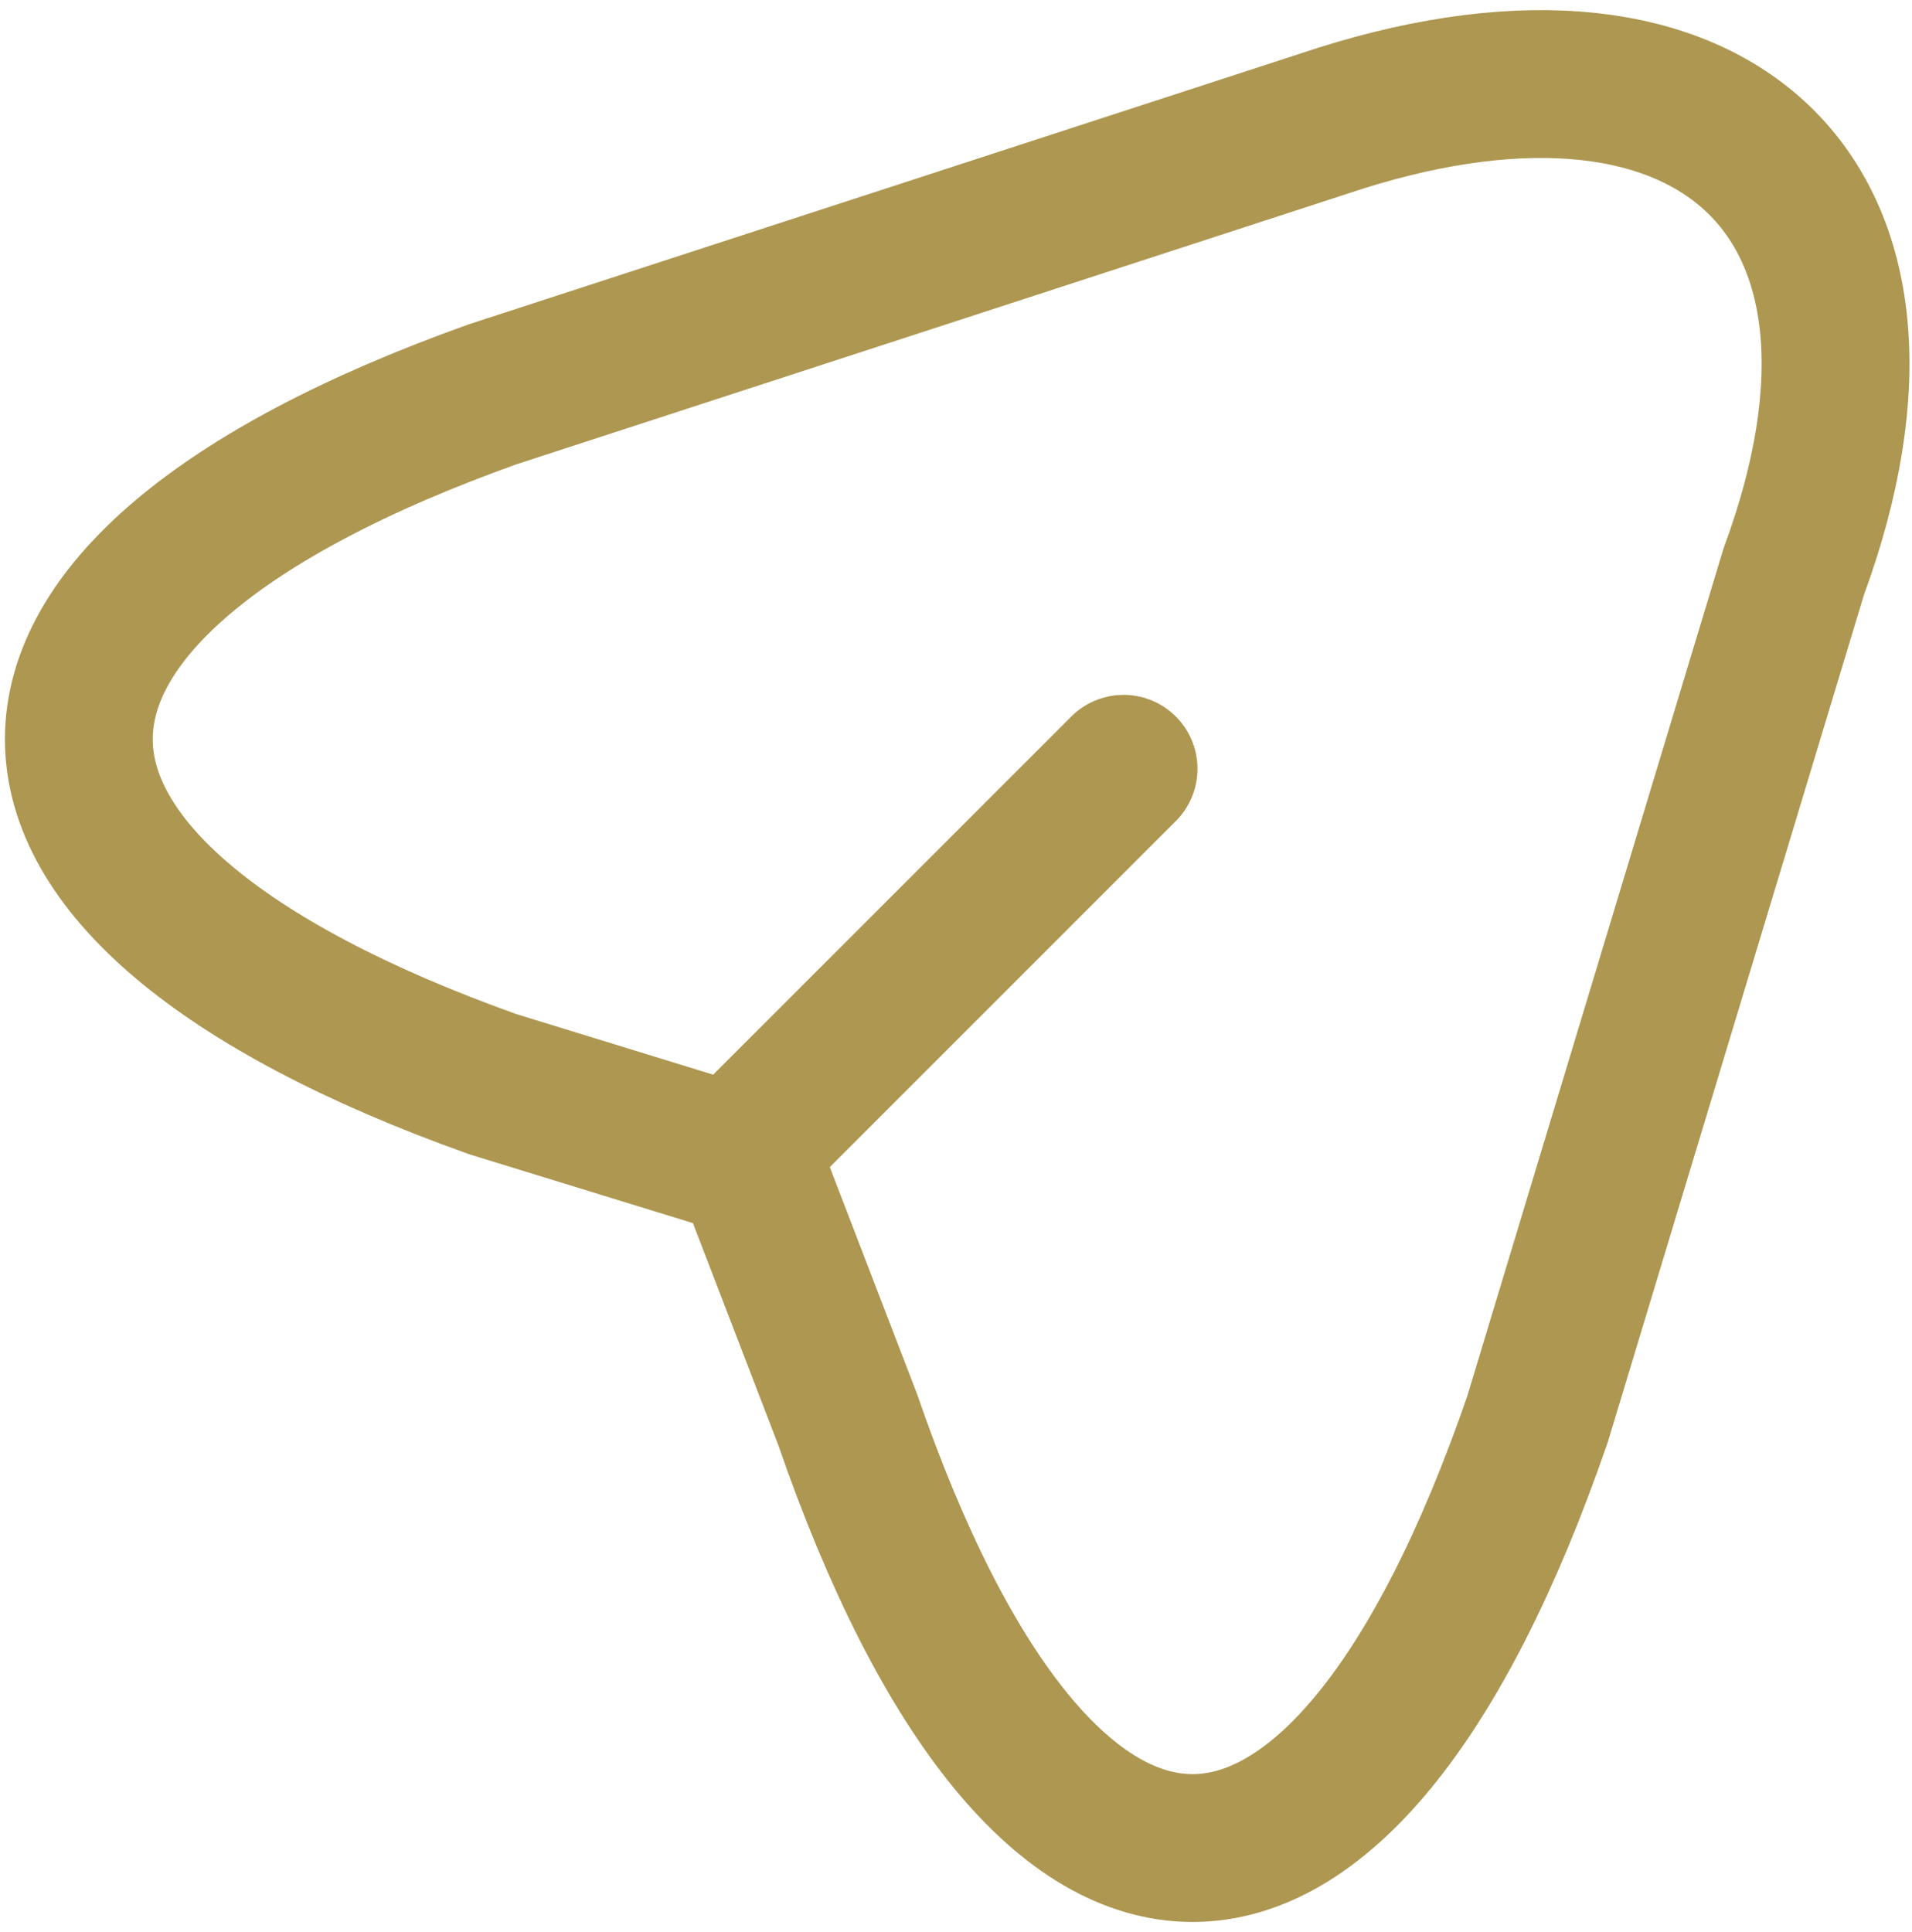 <?xml version="1.0" encoding="utf-8"?>
<!-- Generator: Adobe Illustrator 28.1.0, SVG Export Plug-In . SVG Version: 6.00 Build 0)  -->
<svg version="1.1" id="Layer_1" xmlns="http://www.w3.org/2000/svg" xmlns:xlink="http://www.w3.org/1999/xlink" x="0px" y="0px"
	 viewBox="0 0 9.7 9.8" style="enable-background:new 0 0 9.7 9.8;" xml:space="preserve">
<style type="text/css">
	.st0{fill:none;stroke:#AD9751;stroke-width:0.75;stroke-linecap:round;stroke-linejoin:round;stroke-miterlimit:10;}
</style>
<g>
	<path class="st0" d="M2.5,2l4.3-1.4c1.9-0.6,3,0.4,2.3,2.3L7.8,7.2c-1,2.9-2.5,2.9-3.5,0L3.8,5.9L2.5,5.5C-0.3,4.5-0.3,3,2.5,2z"/>
	<path class="st0" d="M3.9,5.7l1.8-1.8"/>
</g>
</svg>
